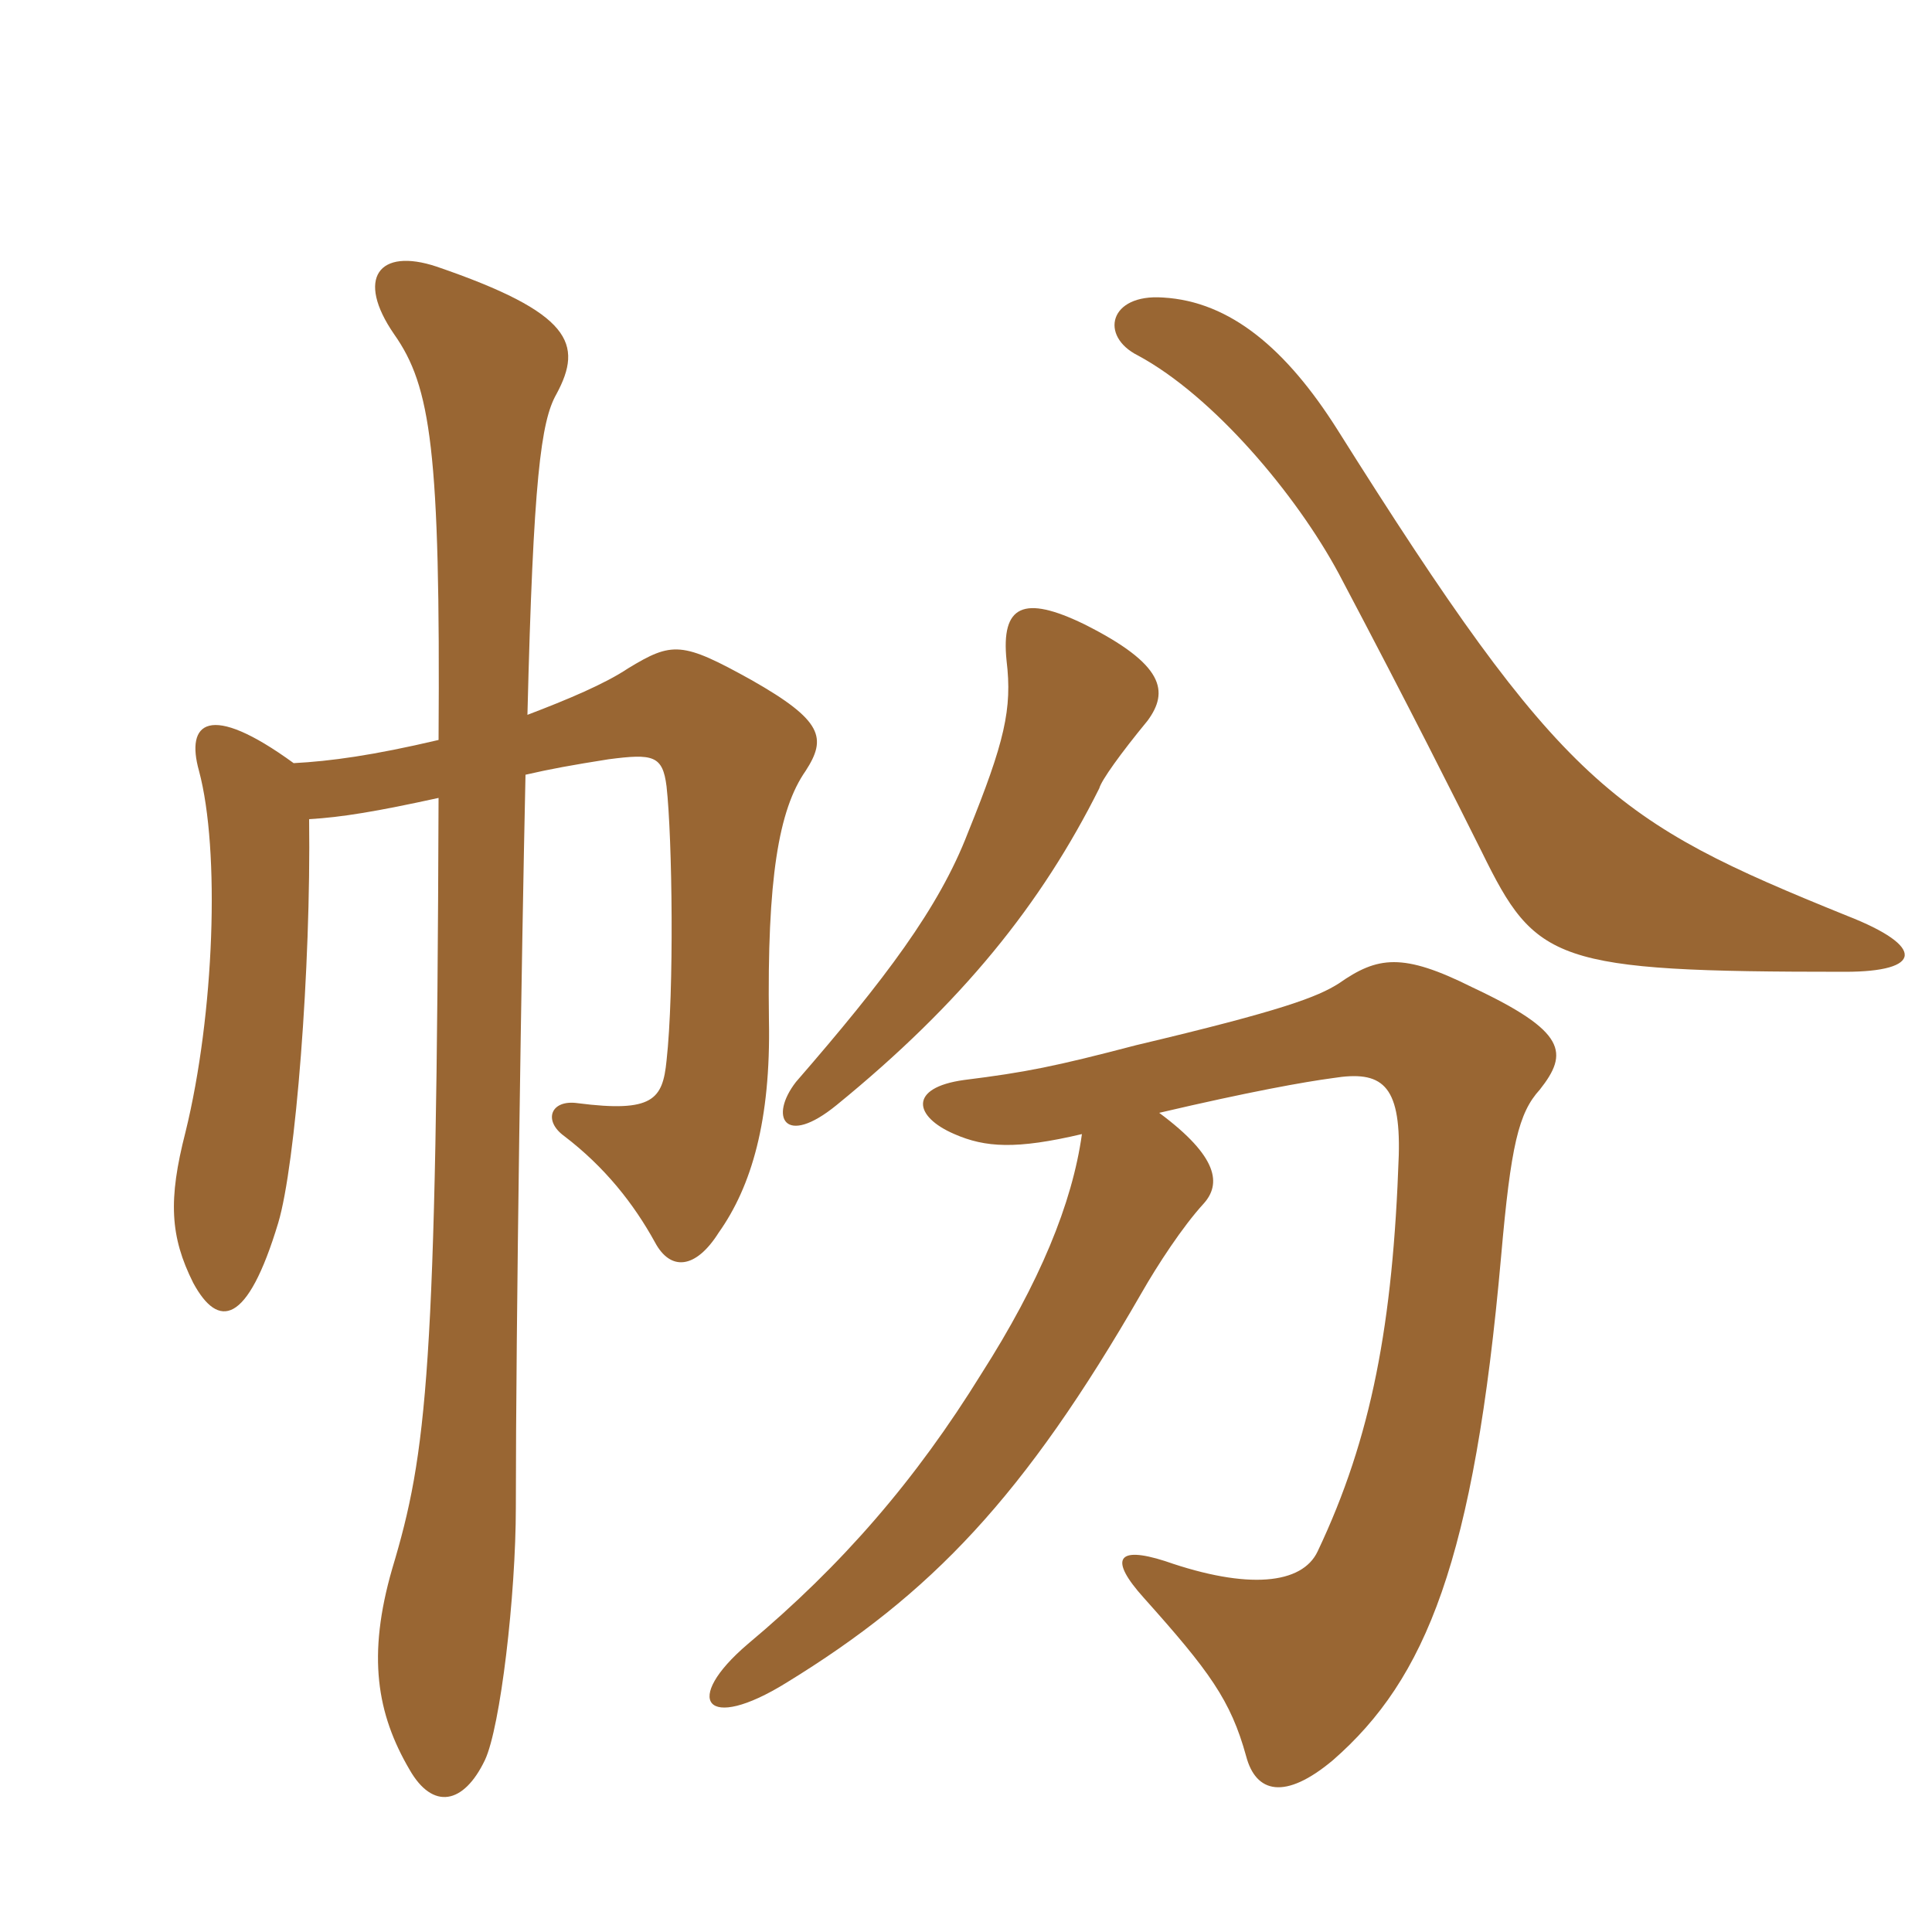 <svg xmlns="http://www.w3.org/2000/svg" xmlns:xlink="http://www.w3.org/1999/xlink" width="150" height="150"><path fill="#996633" padding="10" d="M34.05 57.45C28.95 58.65 25.65 59.10 22.80 59.25C16.20 54.45 14.40 56.10 15.45 59.85C17.10 66 16.65 78.75 14.40 87.90C13.05 93.15 13.20 96 15 99.60C16.95 103.20 19.20 102.90 21.60 94.95C22.95 90.45 24.15 75.15 24 63.60C26.55 63.45 29.25 63 34.05 61.95C33.90 106.50 33.15 112.80 30.45 121.80C28.50 128.55 29.25 133.05 31.80 137.40C33.60 140.55 36 140.10 37.65 136.65C38.85 134.10 40.05 123.90 40.05 117C40.05 102.90 40.50 73.65 40.80 60.15C42.75 59.70 44.40 59.40 47.25 58.95C50.70 58.50 51.45 58.65 51.75 61.05C52.20 65.10 52.35 76.95 51.75 82.35C51.45 85.35 50.70 86.40 44.85 85.65C42.75 85.35 42.15 87 43.80 88.20C46.95 90.60 49.20 93.45 50.85 96.45C52.05 98.70 54 98.55 55.80 95.70C58.35 92.10 59.85 87 59.70 79.20C59.55 68.25 60.45 62.85 62.55 59.85C64.20 57.30 63.90 55.95 58.35 52.80C52.95 49.80 52.20 49.80 48.75 51.90C46.95 53.10 44.10 54.30 40.95 55.50C41.40 37.20 42 32.70 43.20 30.60C45.30 26.70 44.40 24.30 33.90 20.70C29.40 19.20 27.60 21.60 30.60 25.95C33.45 30 34.20 34.95 34.05 57.45ZM89.10 55.95C90.75 53.70 90.45 51.60 84.15 48.45C79.50 46.20 77.70 46.95 78.15 51.30C78.60 55.05 78 57.60 75.15 64.65C72.90 70.50 68.70 76.05 61.80 84C59.70 86.70 60.90 89.10 64.95 85.80C74.70 77.85 80.85 70.20 85.35 61.20C85.50 60.60 87 58.50 89.10 55.95ZM143.40 71.10C125.25 63.75 121.35 61.20 103.80 33.30C99.90 27.15 95.55 23.40 90.30 23.10C86.10 22.80 85.35 26.10 88.35 27.60C94.20 30.75 100.65 38.40 103.95 44.55C109.50 55.05 113.10 62.25 115.05 66.15C119.25 74.70 120.60 75.45 143.25 75.45C149.25 75.45 149.55 73.50 143.40 71.10ZM84 88.05C83.25 93.45 80.70 99.60 76.20 106.65C71.10 114.90 65.40 121.50 58.05 127.65C52.95 132 54.75 134.55 61.05 130.65C72.30 123.75 79.50 116.25 88.65 100.35C89.85 98.25 91.80 95.25 93.45 93.45C94.80 91.95 94.65 89.85 90 86.40C97.05 84.75 101.25 84 103.50 83.70C107.25 83.10 108.75 84.15 108.60 89.70C108.15 102.75 106.50 111.60 102.30 120.45C101.10 123 96.90 123.45 90.45 121.20C86.70 120 86.10 121.05 88.80 124.05C93.90 129.75 95.55 132 96.75 136.35C97.50 139.20 99.75 139.80 103.50 136.65C110.70 130.35 114.45 121.20 116.55 97.50C117.30 88.95 117.90 86.40 119.55 84.60C121.80 81.75 121.65 80.10 114.30 76.65C108.90 73.95 106.95 74.25 103.95 76.35C102.30 77.40 99.60 78.45 88.20 81.15C81.90 82.80 79.65 83.25 74.85 83.85C70.50 84.45 70.95 86.70 74.10 88.05C76.50 89.10 78.90 89.25 84 88.05Z"/></svg>